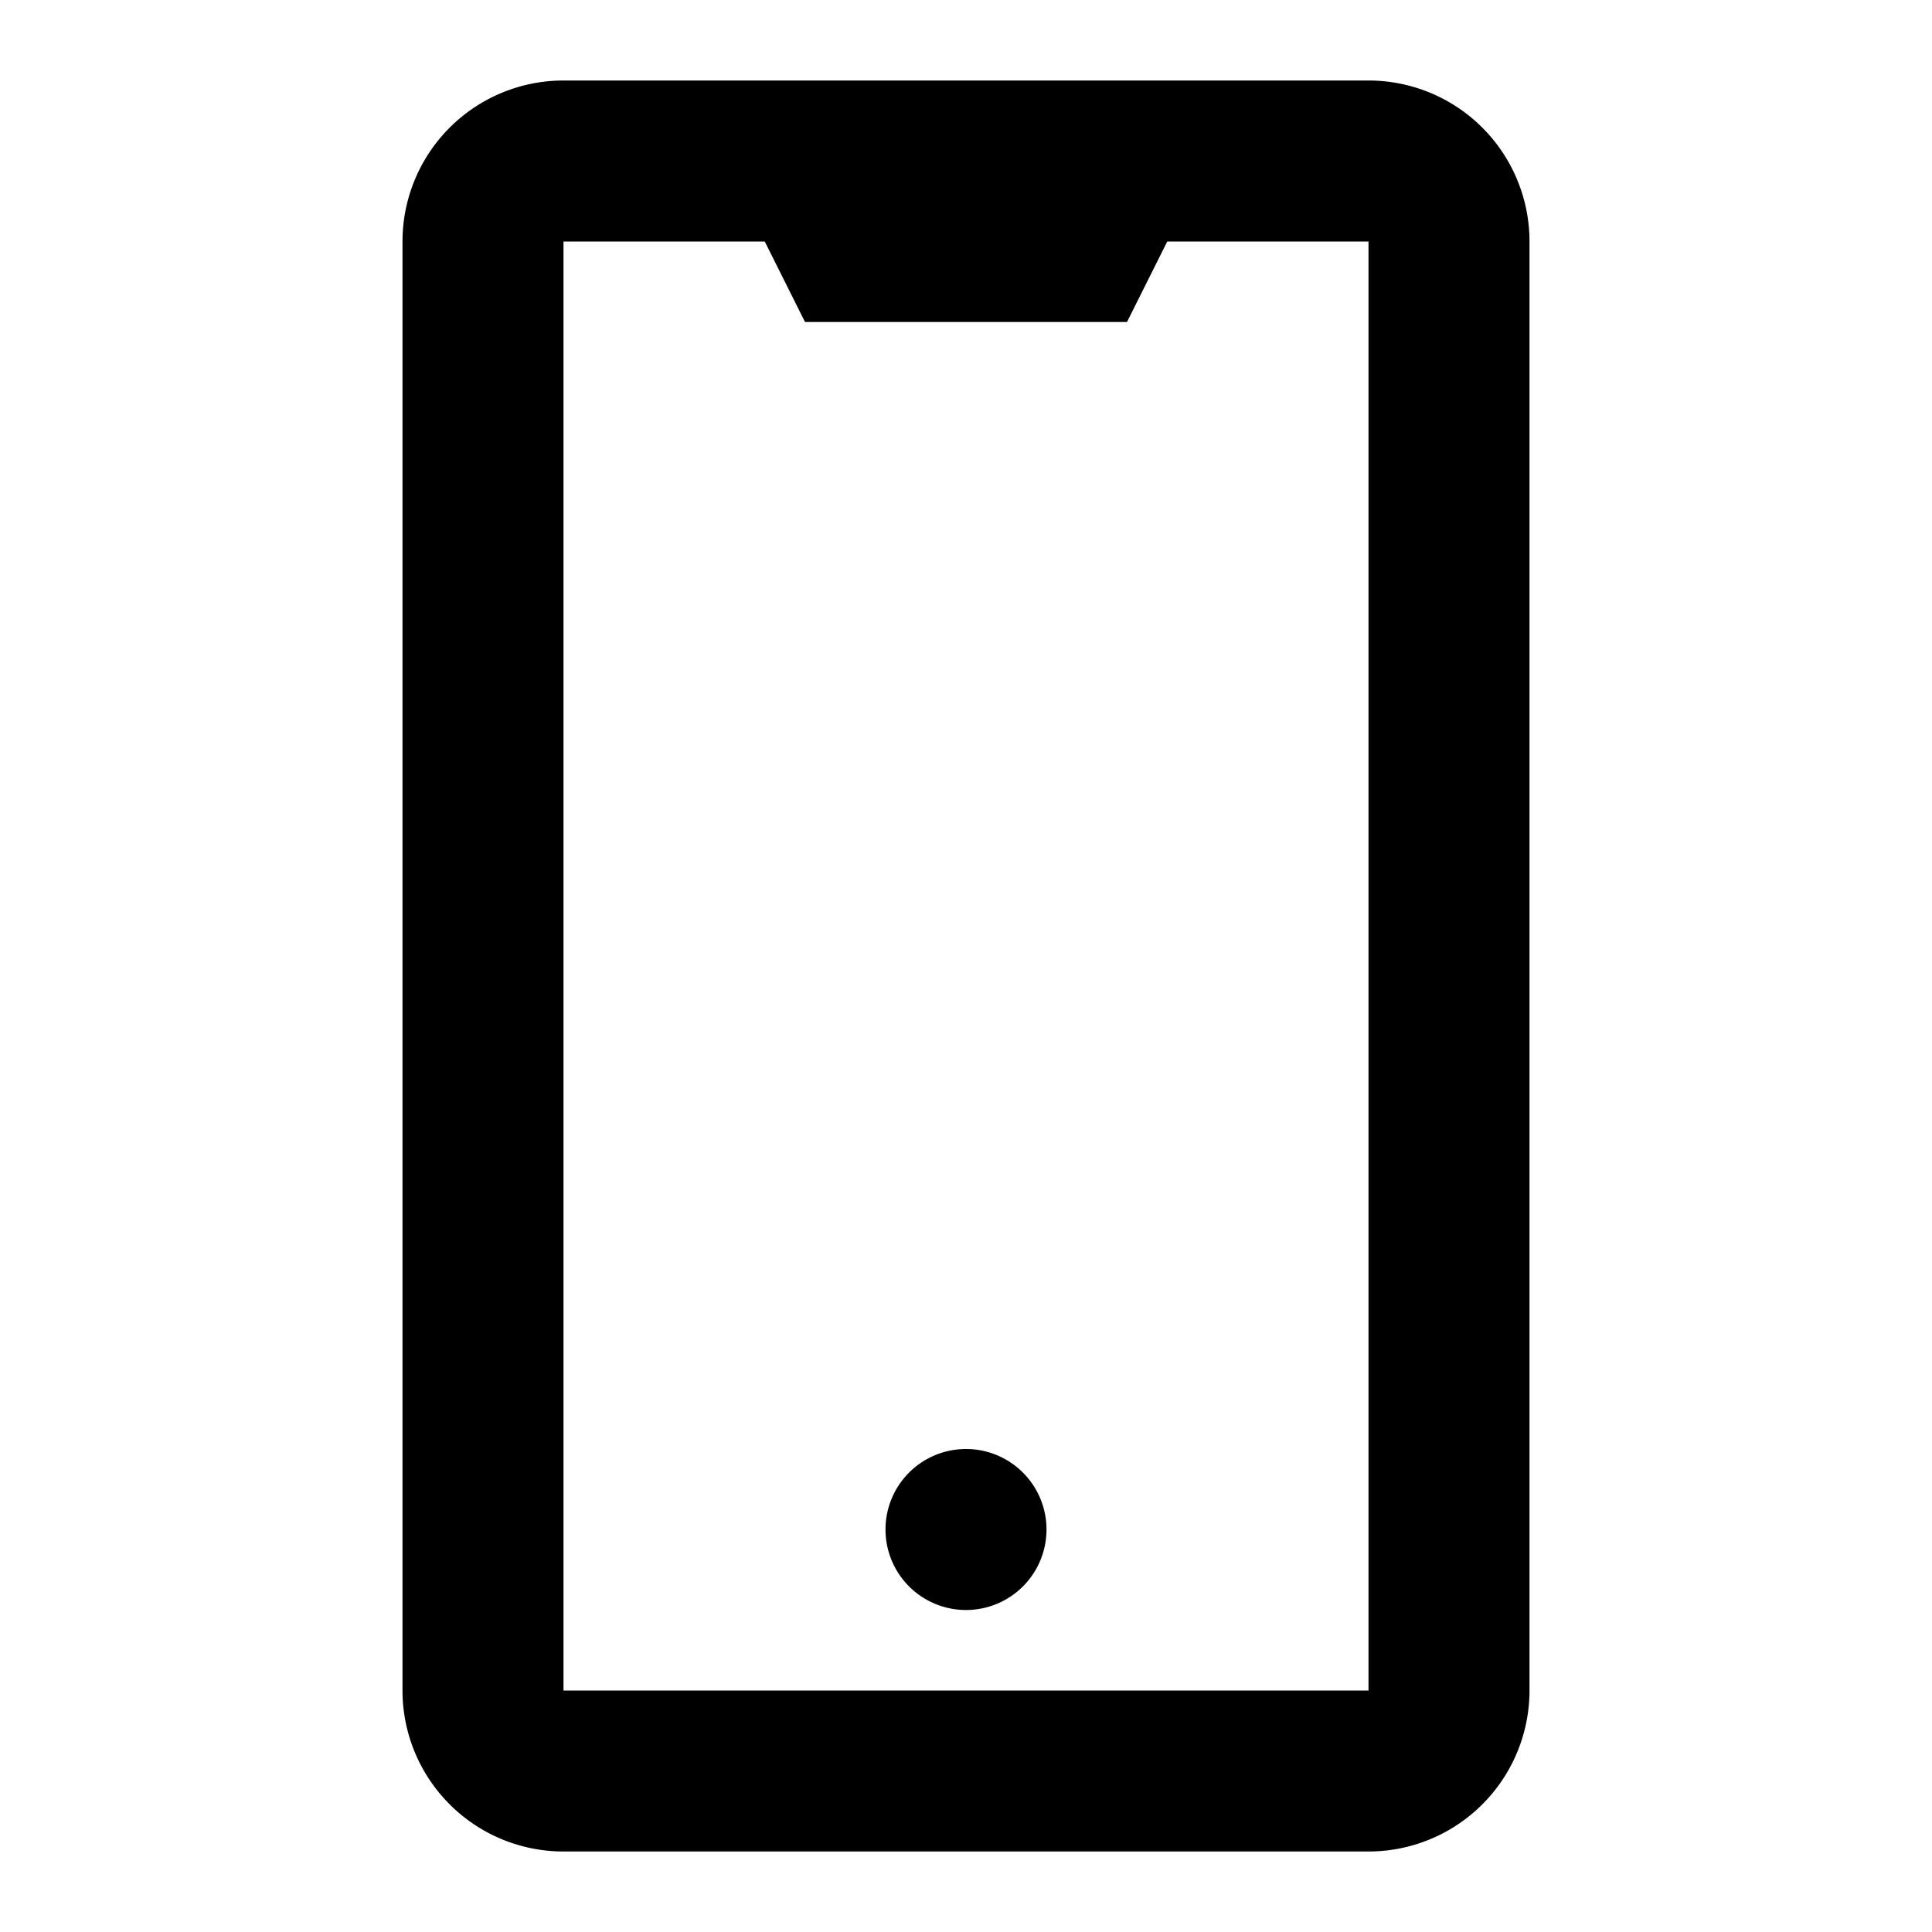 <?xml version="1.0" encoding="utf-8"?>
<svg fill="#000000" width="800px" height="800px" viewBox="0 0 24 24" xmlns="http://www.w3.org/2000/svg"><path d="M17,23a2,2,0,0,0,2-2V3a2,2,0,0,0-2-2H7A2,2,0,0,0,5,3V21a2,2,0,0,0,2,2ZM7,3H9.5L10,4h4l.5-1H17V21H7Zm6,16a1,1,0,1,1-1-1A1,1,0,0,1,13,19Z"/></svg>